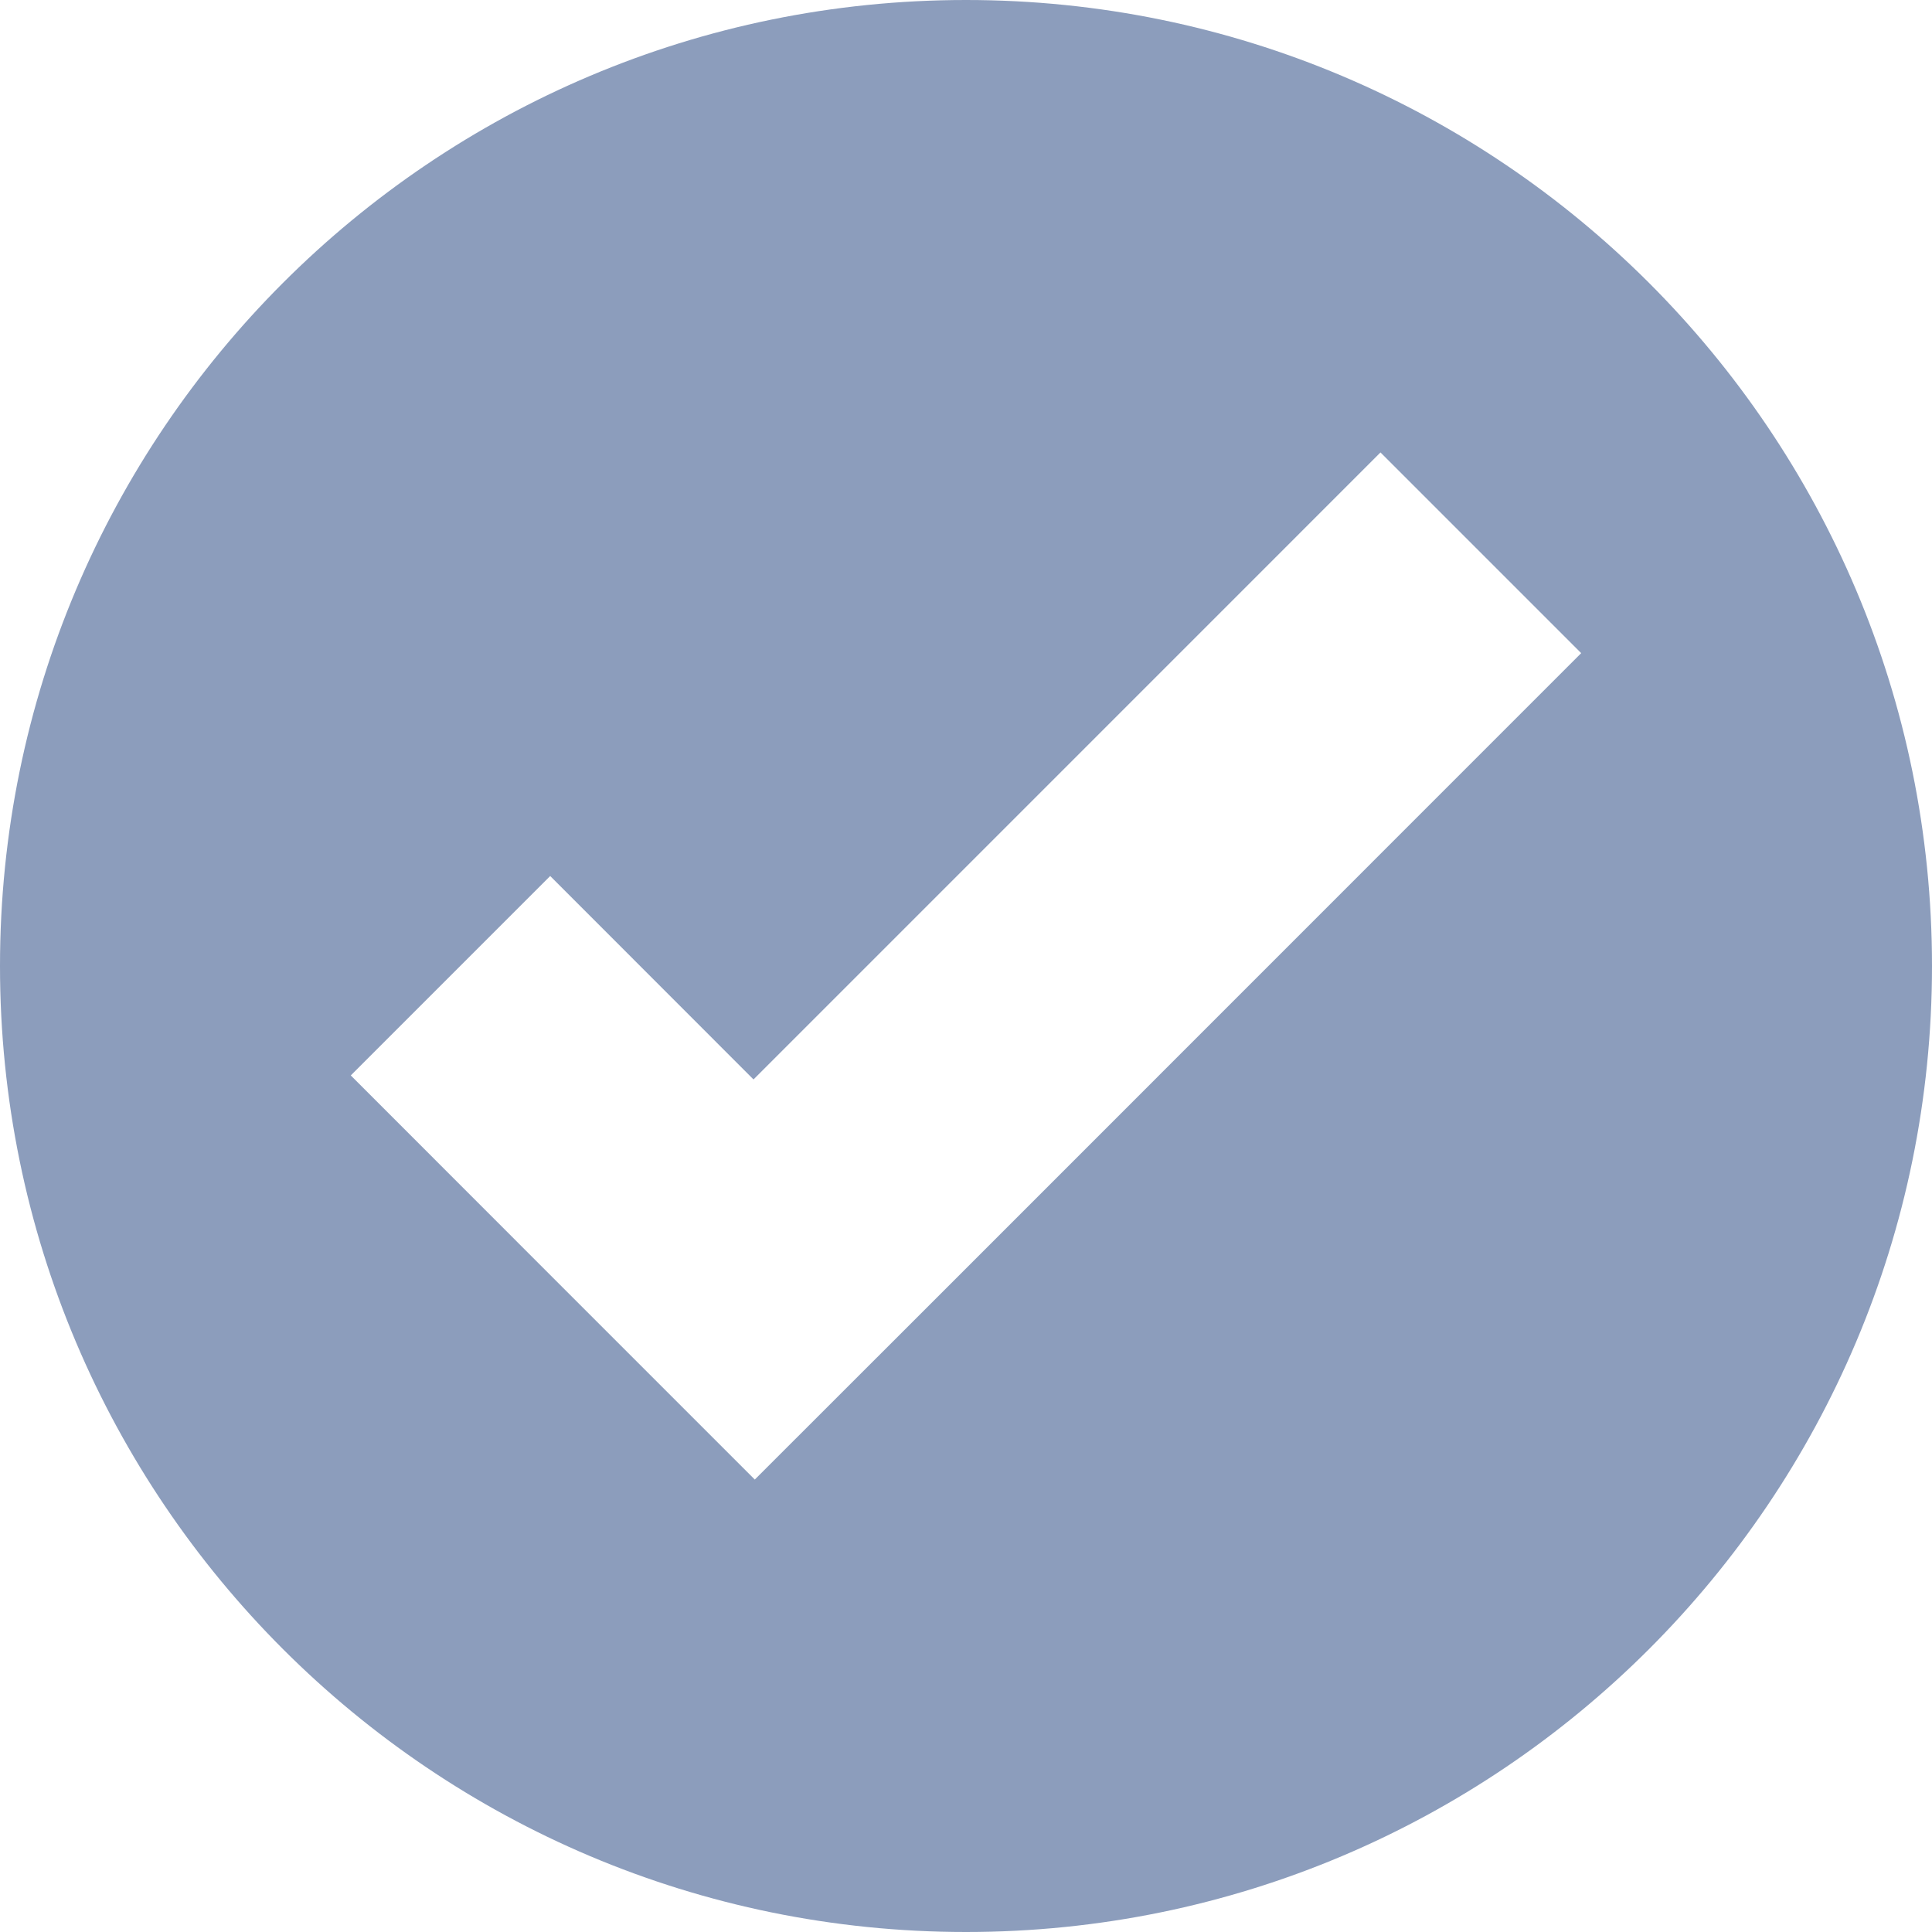 <?xml version="1.0" encoding="UTF-8"?> <svg xmlns="http://www.w3.org/2000/svg" width="75" height="75" viewBox="0 0 75 75" fill="none"><g clip-path="url(#clip0_5580_17)"><path d="M37.5 0C16.789 0 0 16.789 0 37.5C0 58.211 16.789 75 37.5 75C58.211 75 75 58.211 75 37.5C75 16.789 58.211 0 37.5 0ZM53.59 17.564L61.381 25.355L37.047 49.695L29.301 57.436L21.51 49.645L13.618 41.748L21.359 34.007L29.251 41.904L53.59 17.564Z" fill="#8C9DBC"></path></g><defs><clipPath id="clip0_5580_17"><rect width="75" height="75" fill="white"></rect></clipPath></defs></svg> 